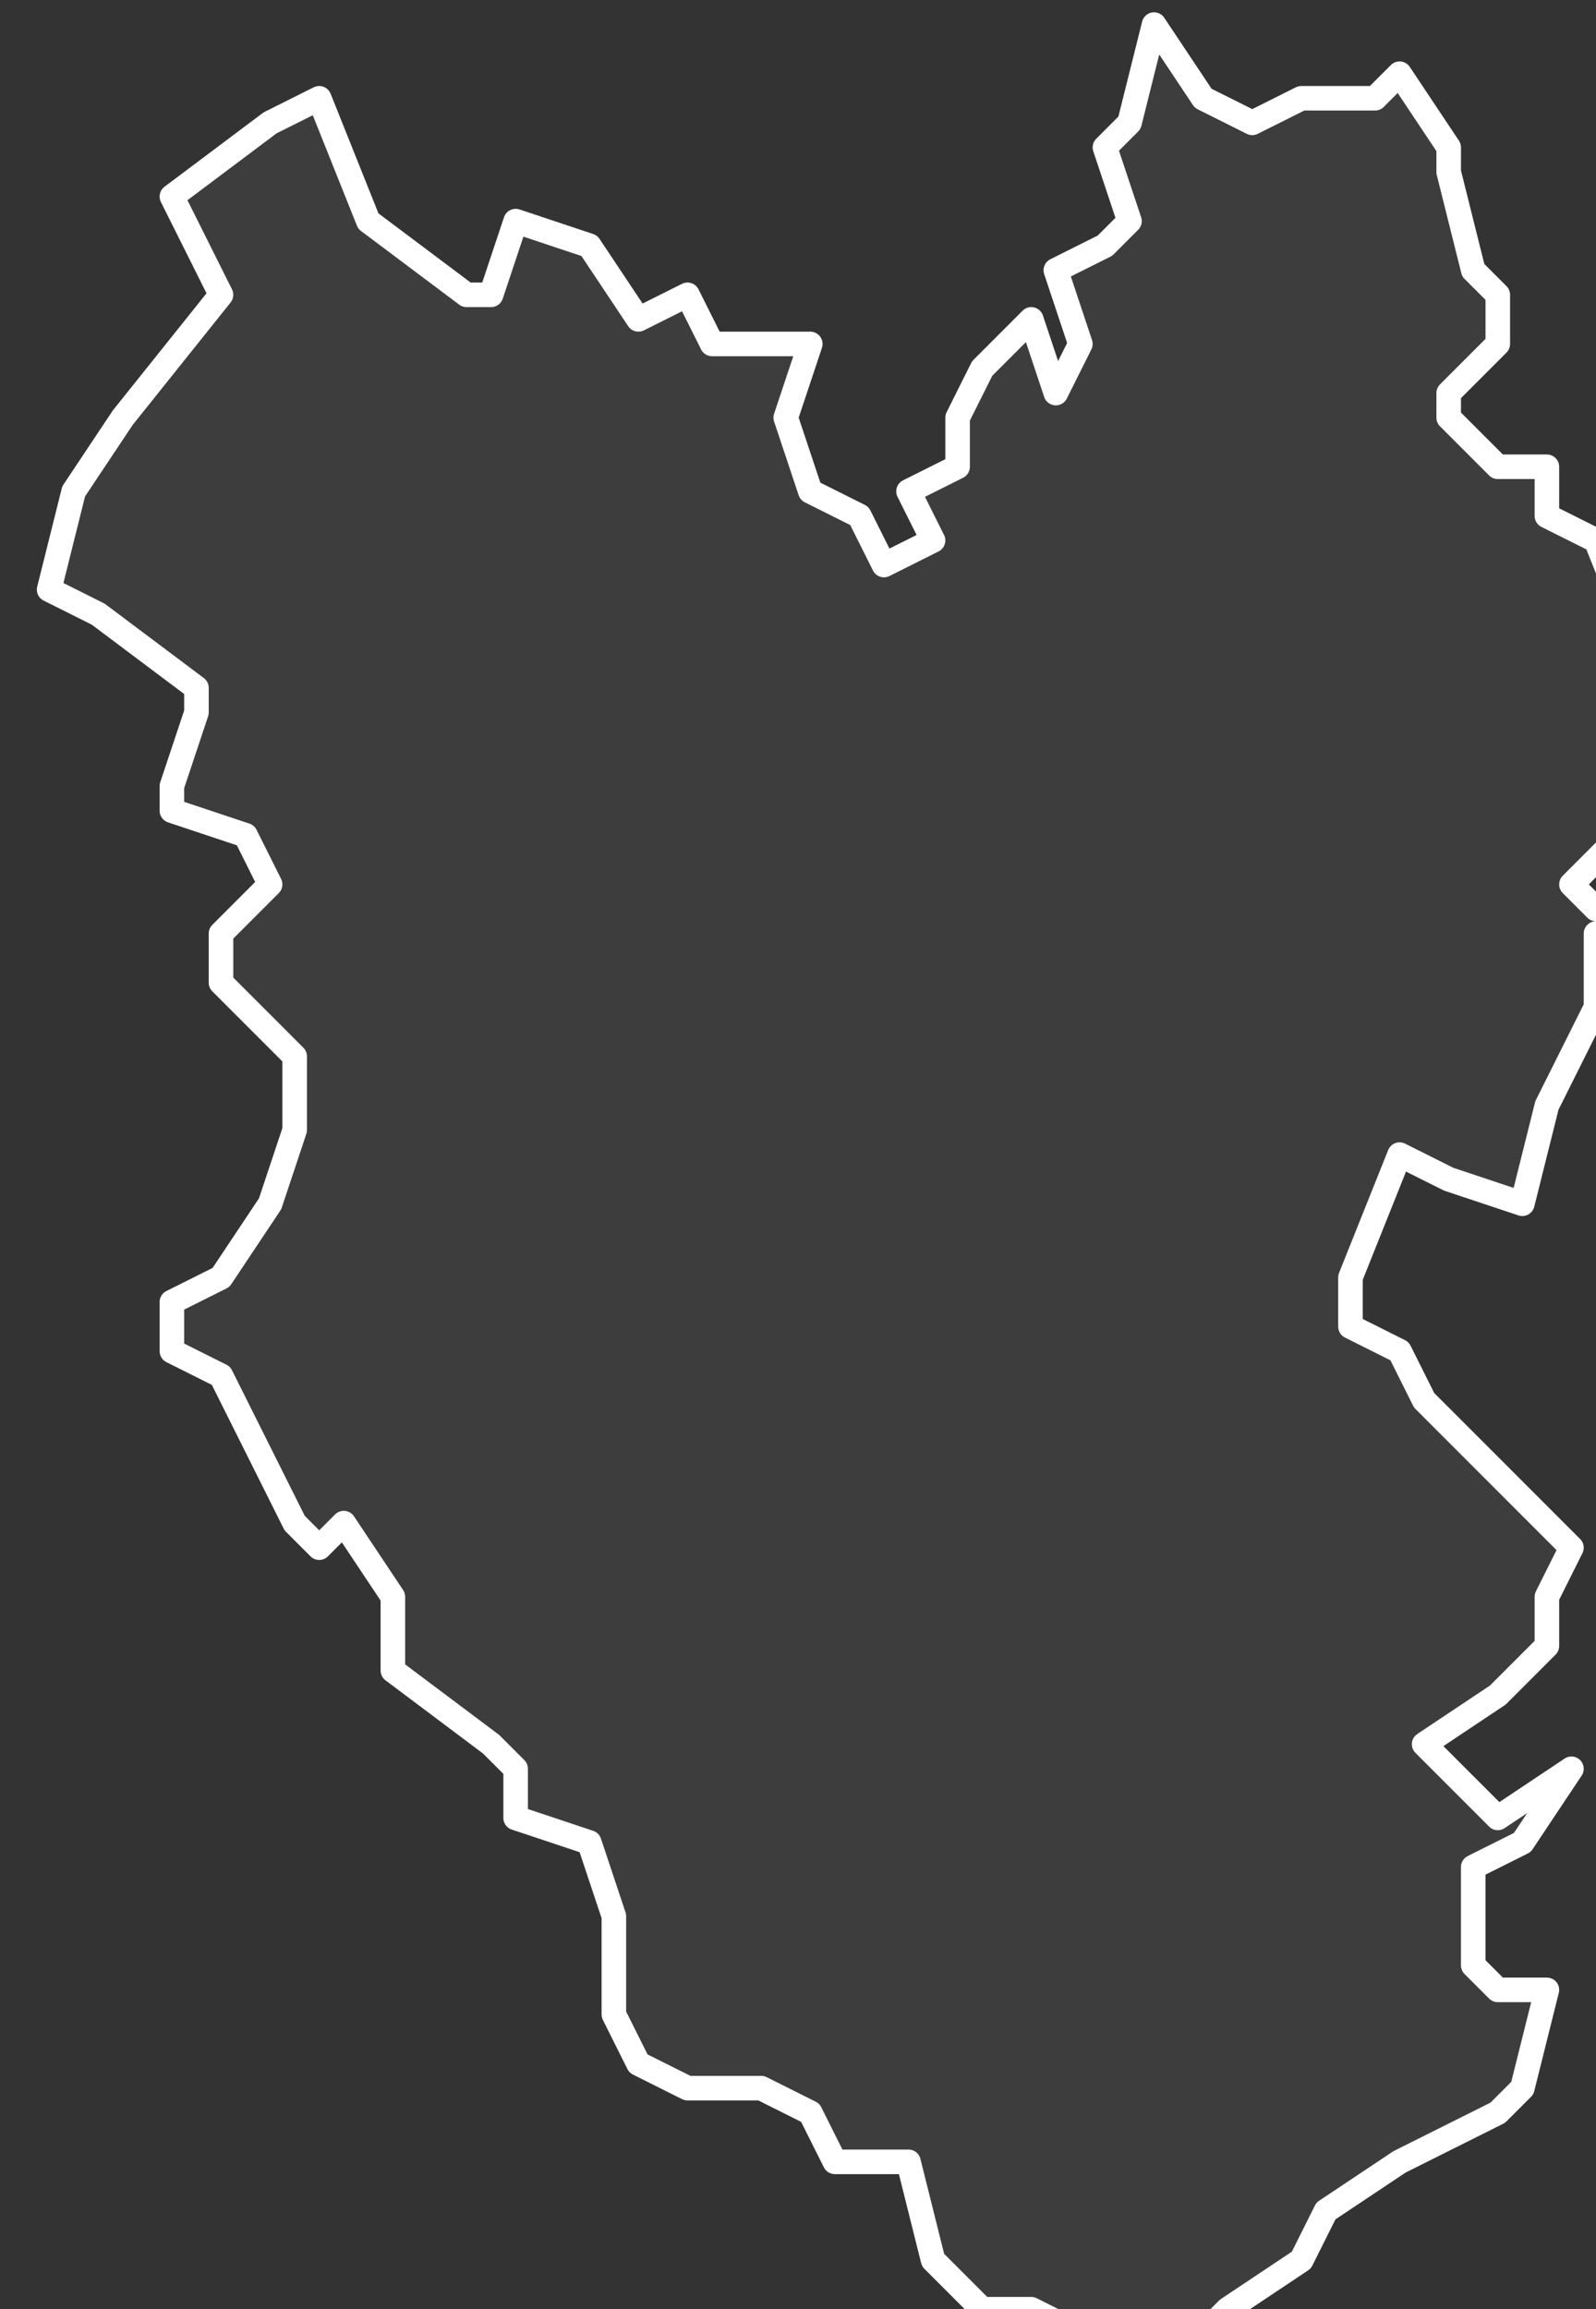 <svg xmlns="http://www.w3.org/2000/svg" version="1.2" viewBox="3.909 -67.406 0.065 0.094"><rect x="3.909" y="-67.406" width="0.065" height="0.094" fill="#333333" stroke="none"/><g><path fill="#fff" fill-opacity=".05" fill-rule="evenodd" stroke="#fff" stroke-linecap="round" stroke-linejoin="round" stroke-width=".001" d="m3.974-67.368-0.0.003-.002.004-.001.004-.003-.001-.002-.001-.002.005-0.0.002.002.001.001.002.005.005.001.001-.001.002-0.0.002-.002.002-.003.002.003.003.003-.002-.002.003-.002.001-0.0.004.001.001.002 0-.001.004-.001.001-.004.002-.003.002-.001.002-.003.002-.002.002-.004-.001-.002-.001-.002-0-.002-.002-.001-.004-.001-0-.002-0-.001-.002-.002-.001-.003 0-.002-.001-.001-.002 0-.004-.001-.003-.003-.001-0-.002-.001-.001-.004-.003-0-.003-.002-.003-.001.001-.001-.001-.001-.002-.002-.004-.002-.001 0-.002.002-.001.002-.003.001-.003-0-.003-.003-.003-0-.002.001-.001.001-.001-.001-.002-.003-.001-0-.001.001-.003v-.001l-.004-.003-.002-.001.001-.004.002-.003.004-.005-.002-.004.004-.003.002-.001.002.005.004.003.001 0.0.001-.003.003.001.002.003.002-.001.001.002.004-0-.001.003.001.003.002.001.001.002.002-.001-.001-.002.002-.001-0-.002.001-.002.002-.002.001.003.001-.002-.001-.003.002-.001.001-.001-.001-.003.001-.001.001-.004.002.003.002.001.002-.001.003 0.0.001-.001.002.003-0.0.001.001.004.001.001-0.0.002-.002.002 0.0.001.002.002.002-0.0 0.0.002.002.001.002.005-.001.001 0.0.001.001.002 0.0.002-.003.003.001.001.002 0.0.001.001Z" class="polygon"/></g></svg>